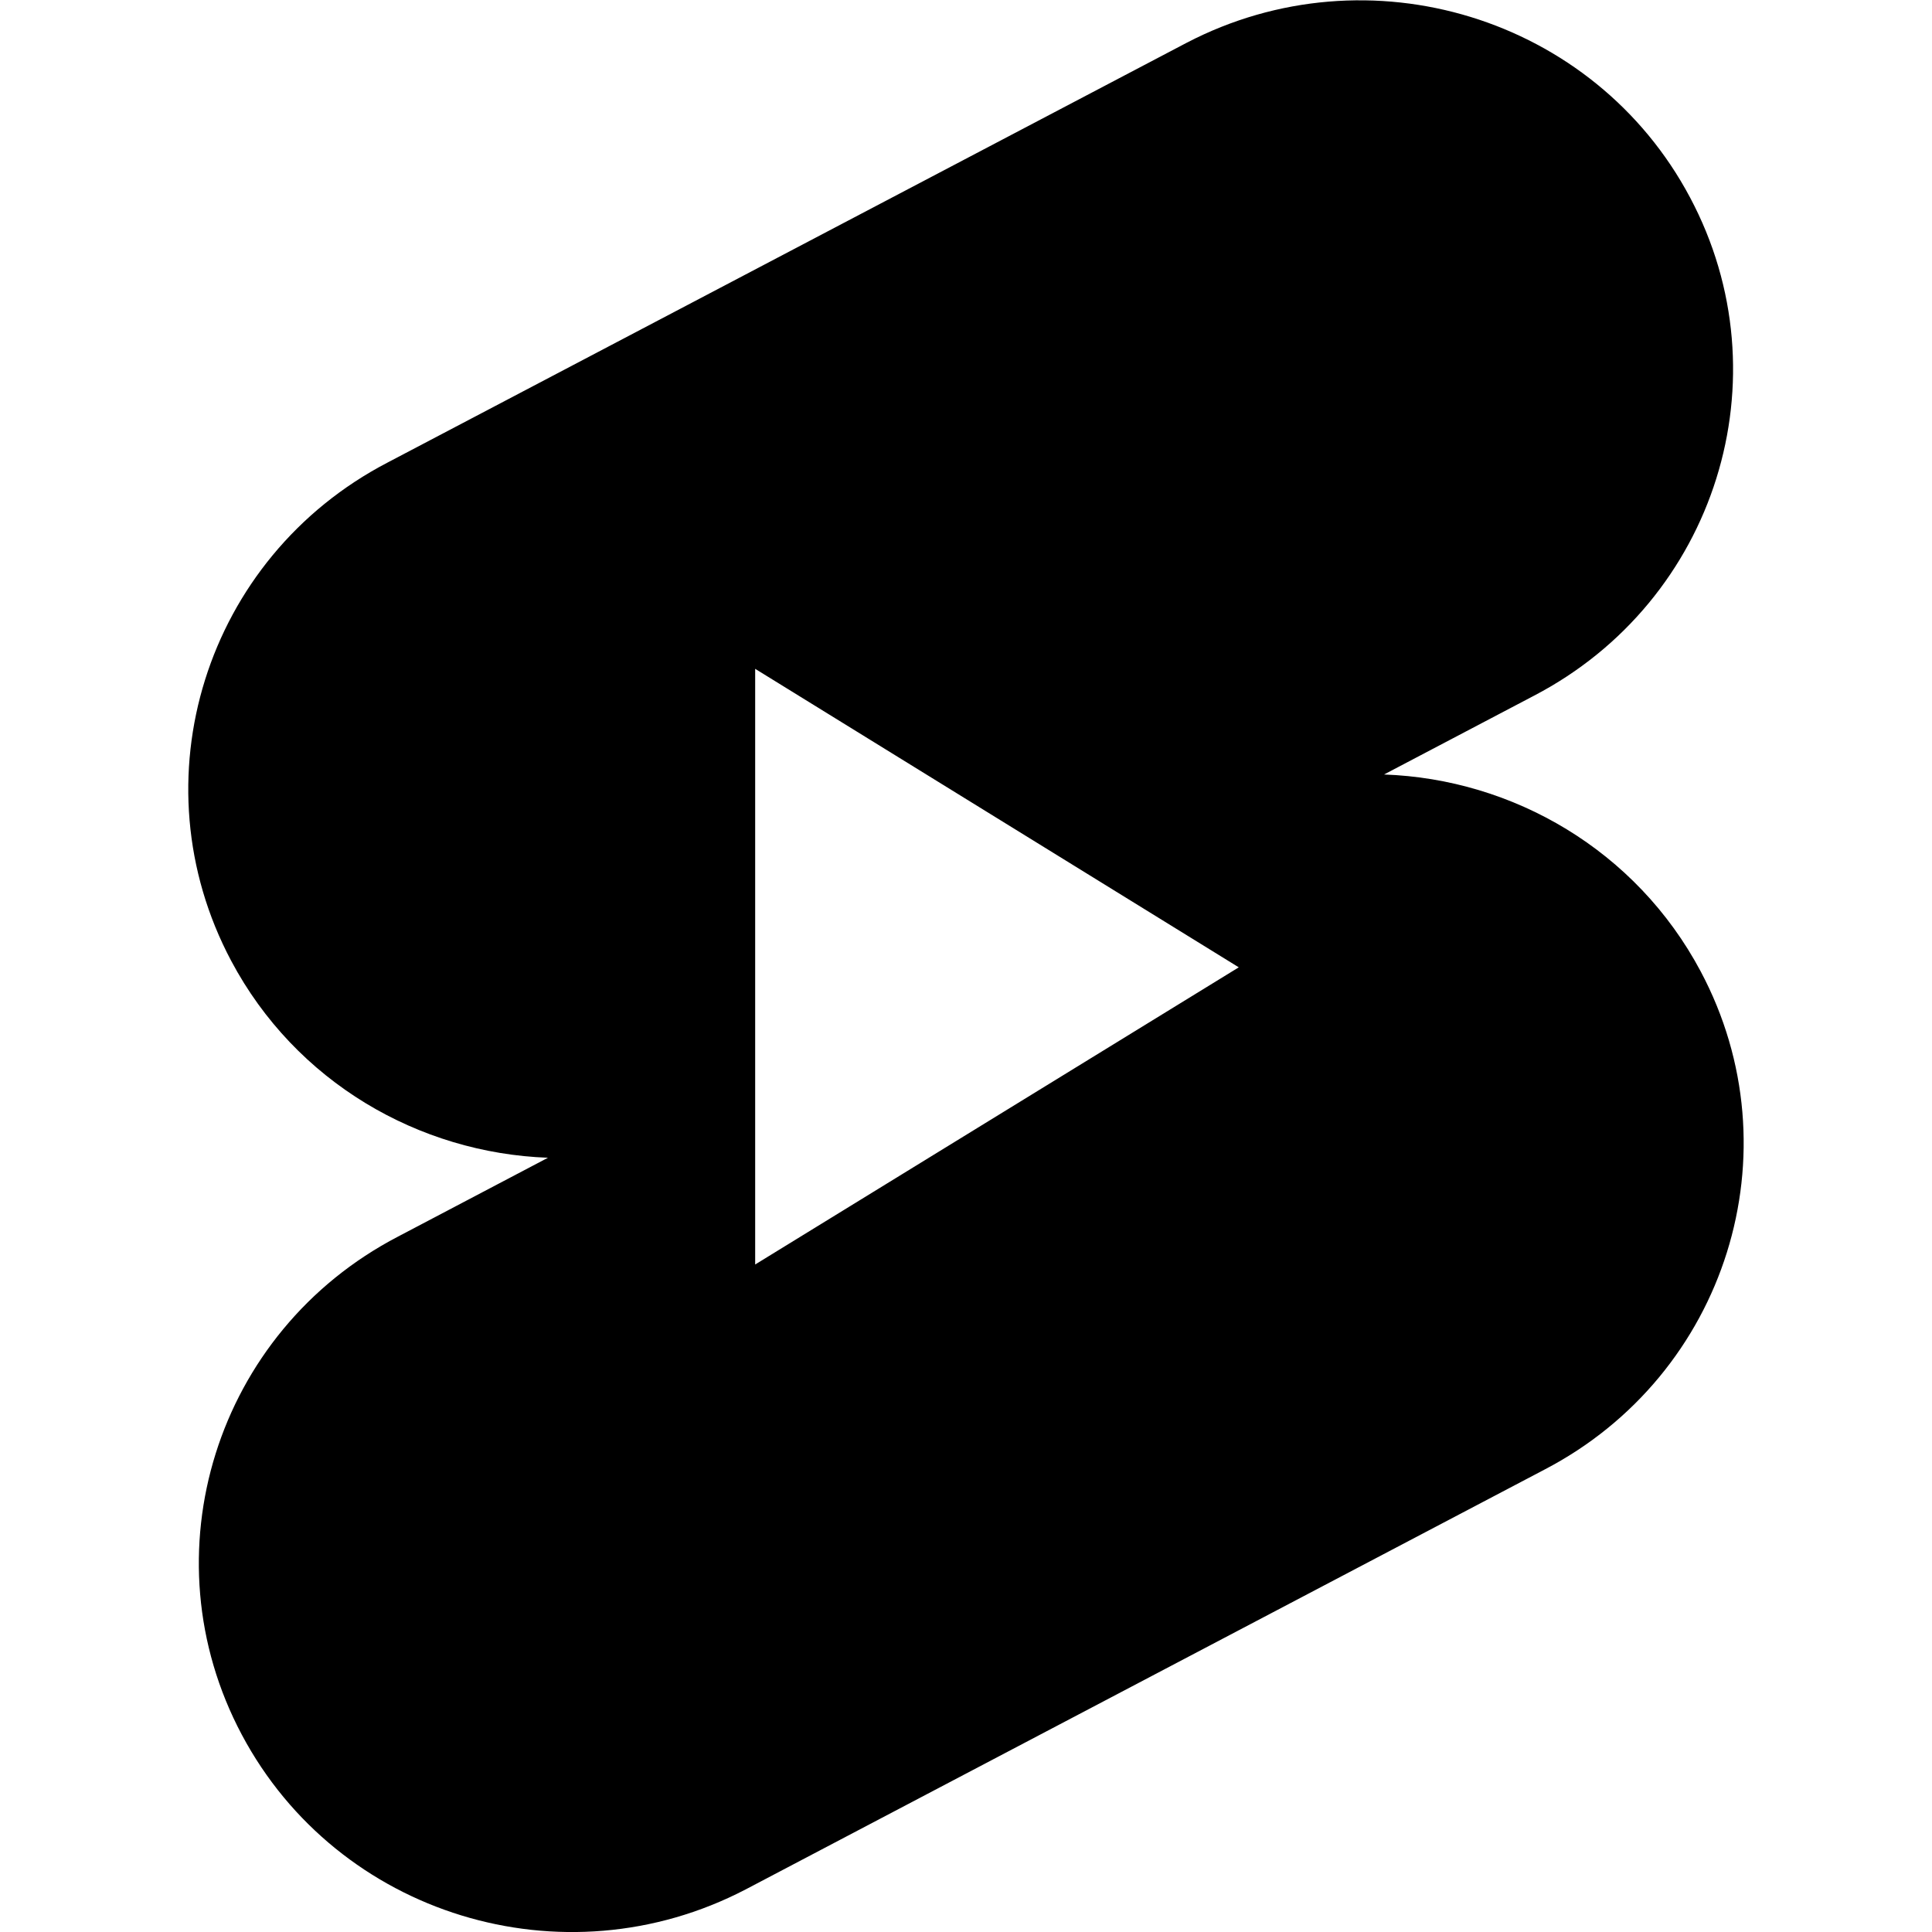 <svg width="16" height="16" viewBox="0 0 16 16" fill="none" xmlns="http://www.w3.org/2000/svg">
<g clip-path="url(#clip0_6021_779)">
<path fill-rule="evenodd" clip-rule="evenodd" d="M9.826 0.355C11.334 -0.431 13.203 0.142 13.996 1.635C14.791 3.128 14.212 4.976 12.703 5.762L11.462 6.414C12.531 6.452 13.55 7.041 14.084 8.044C14.879 9.537 14.299 11.386 12.79 12.171L6.174 15.648C4.664 16.434 2.798 15.861 2.003 14.367C1.208 12.874 1.788 11.026 3.296 10.241L4.538 9.588C3.469 9.549 2.449 8.962 1.915 7.958C1.121 6.465 1.7 4.617 3.209 3.831L9.826 0.355ZM6.254 5.539L10.259 8.011L6.254 10.472V5.539Z" fill="black"/>
</g>
<defs>
<clipPath id="clip0_6021_779">
<rect width="16" height="16" fill="white"/>
</clipPath>
</defs>
</svg>
